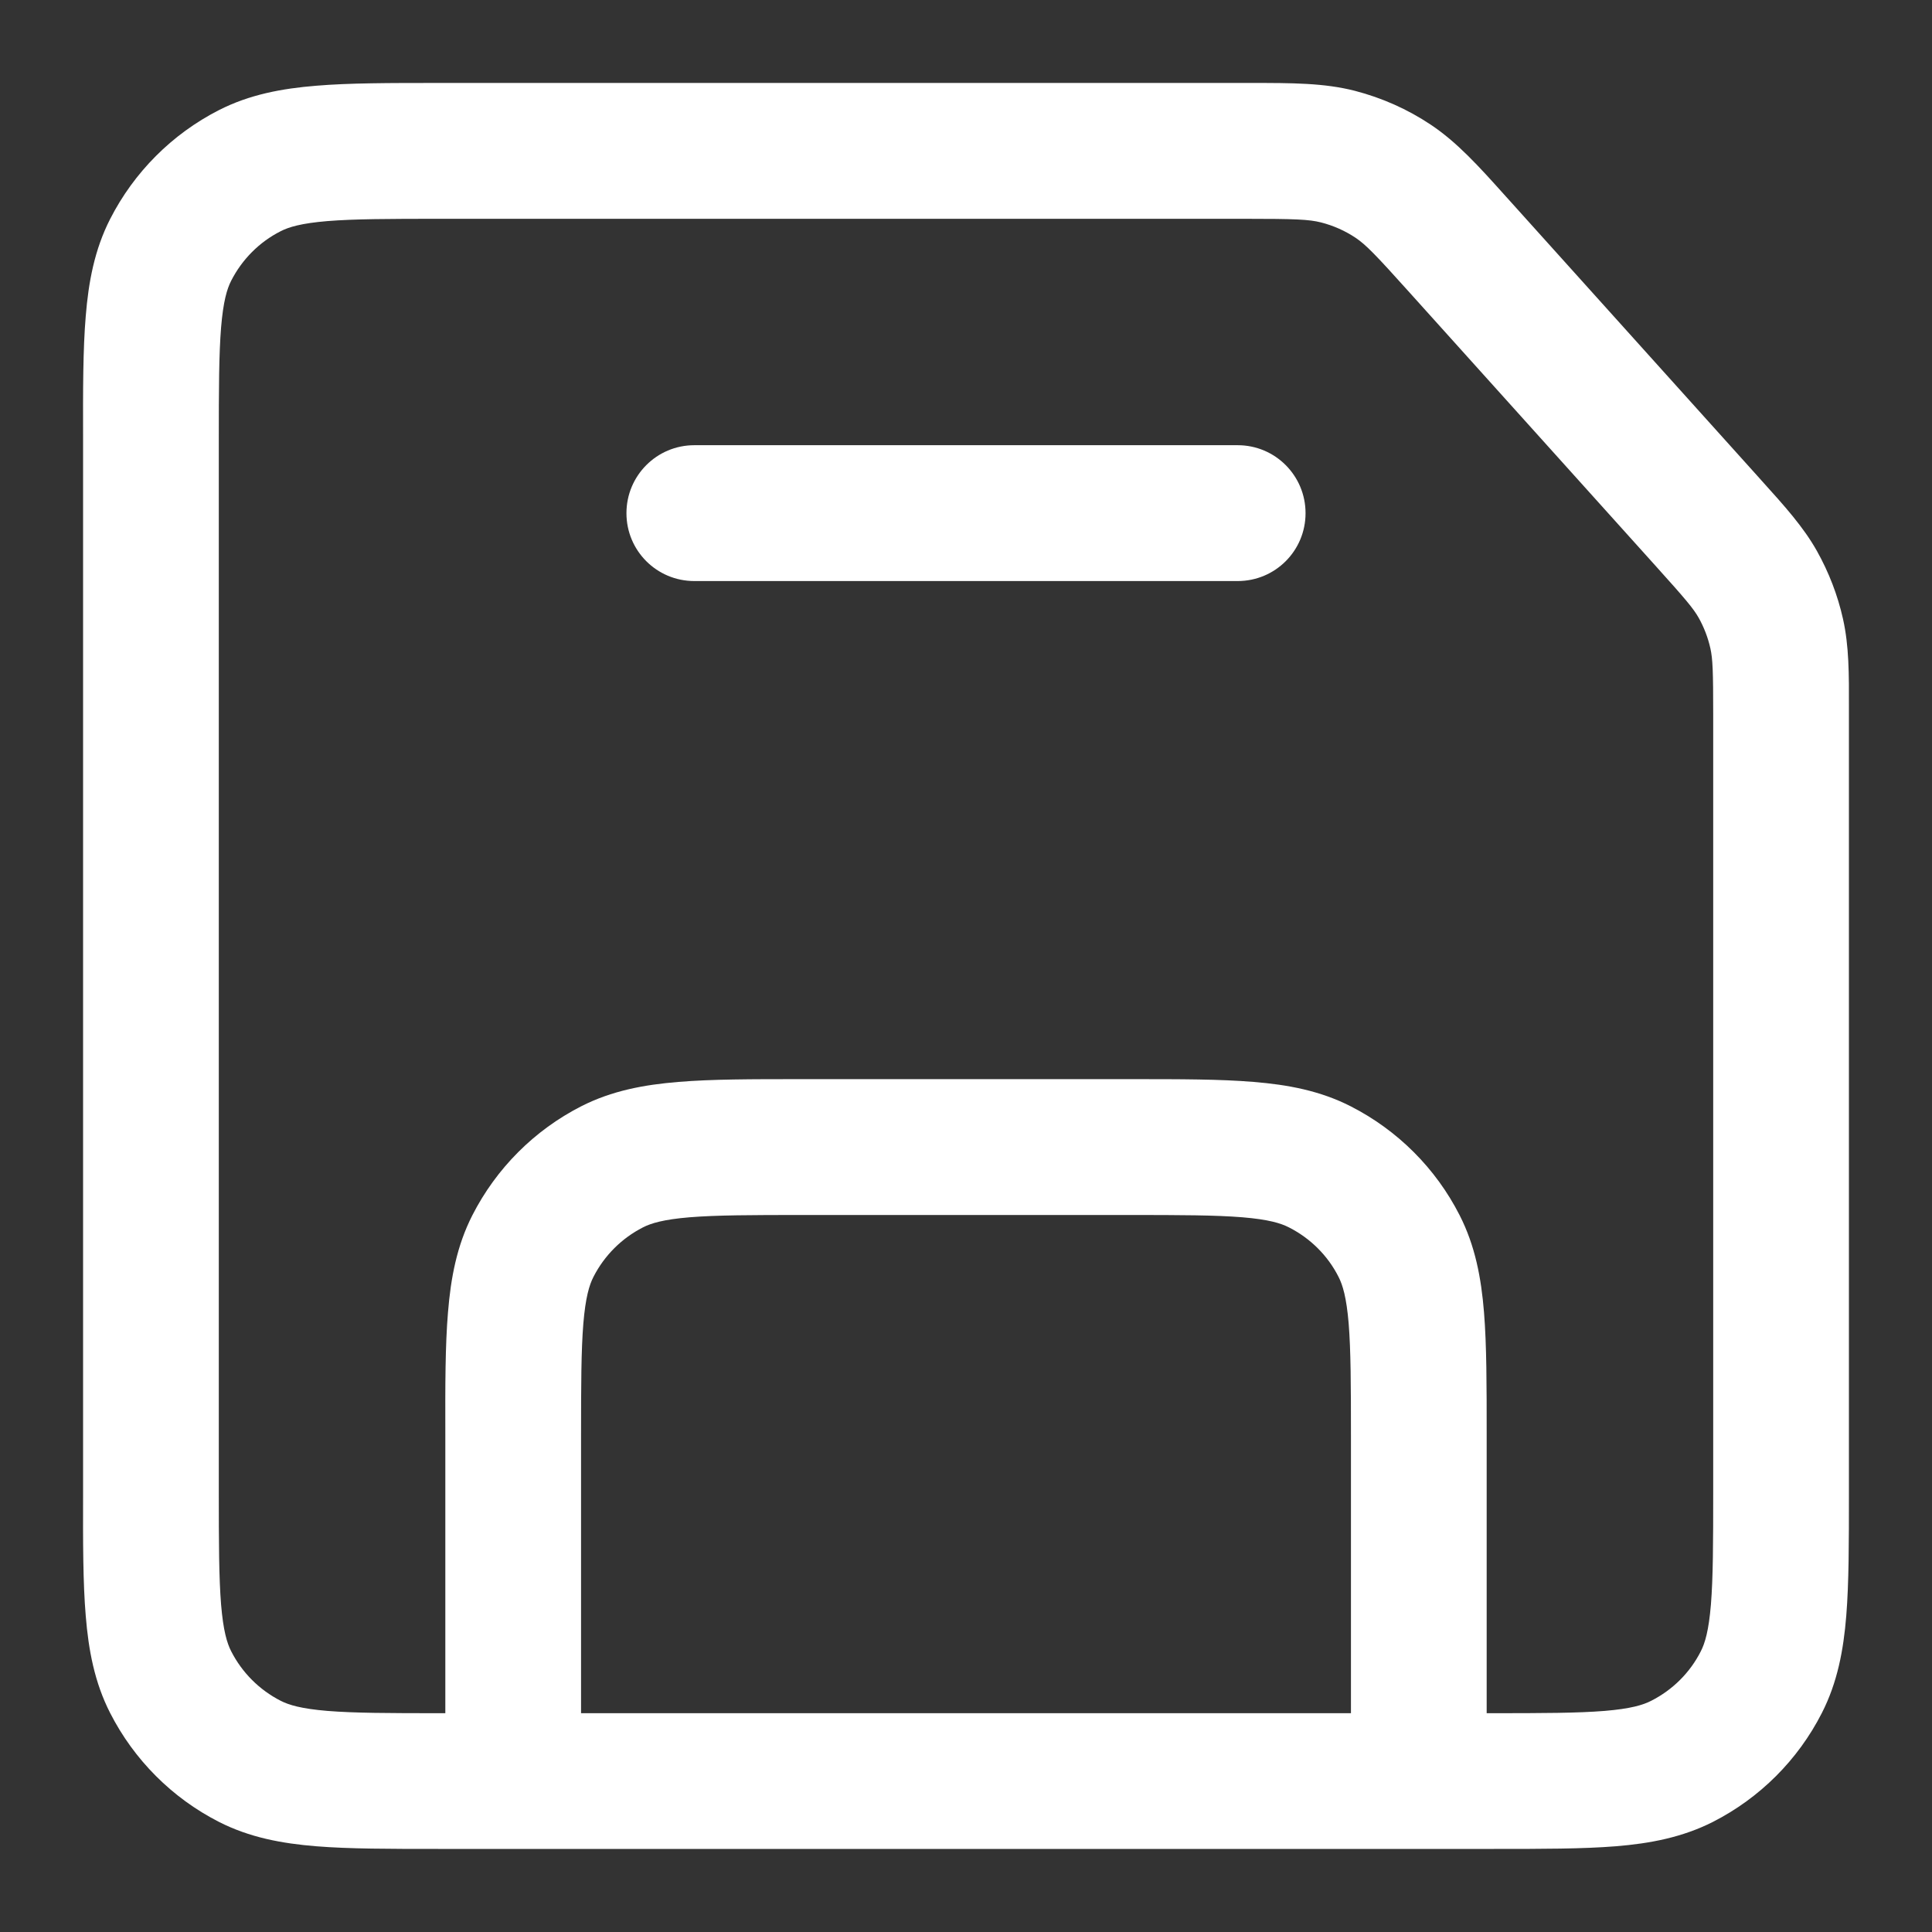 <svg width="16" height="16" viewBox="0 0 16 16" fill="none" xmlns="http://www.w3.org/2000/svg">
<rect x="0" y="0" width="16" height="16" fill="#333333" stroke="none"/>
<path fill-rule="evenodd" clip-rule="evenodd" d="M10.94 1.842C10.841 1.817 10.729 1.812 10.306 1.812H3.65C3.221 1.812 2.933 1.813 2.711 1.831C2.495 1.849 2.392 1.88 2.324 1.915C2.148 2.004 2.005 2.148 1.915 2.324C1.88 2.392 1.849 2.495 1.831 2.711C1.813 2.933 1.812 3.221 1.812 3.65V12.35C1.812 12.779 1.813 13.067 1.831 13.289C1.849 13.505 1.88 13.608 1.915 13.676C2.005 13.852 2.148 13.995 2.324 14.085C2.392 14.12 2.495 14.151 2.711 14.169C2.933 14.187 3.221 14.188 3.65 14.188H3.688V11.877C3.687 11.476 3.687 11.142 3.71 10.869C3.733 10.584 3.783 10.317 3.912 10.064C4.11 9.676 4.425 9.36 4.813 9.162C5.066 9.033 5.334 8.983 5.619 8.96C5.892 8.937 6.227 8.937 6.627 8.937H9.373C9.774 8.937 10.108 8.937 10.381 8.96C10.666 8.983 10.933 9.033 11.186 9.162C11.574 9.36 11.89 9.675 12.088 10.064C12.217 10.317 12.267 10.584 12.29 10.869C12.312 11.142 12.312 11.476 12.312 11.875V14.188H12.35C12.779 14.188 13.068 14.187 13.289 14.169C13.505 14.151 13.607 14.12 13.675 14.085C13.852 13.995 13.996 13.852 14.085 13.676C14.12 13.608 14.151 13.505 14.169 13.289C14.187 13.068 14.188 12.779 14.188 12.35V5.921C14.188 5.556 14.184 5.458 14.165 5.371C14.145 5.281 14.112 5.195 14.067 5.115C14.023 5.038 13.96 4.963 13.716 4.692L11.672 2.421C11.39 2.107 11.311 2.026 11.226 1.969C11.139 1.911 11.042 1.868 10.94 1.842ZM11.753 15.312H12.373C12.773 15.312 13.108 15.312 13.381 15.29C13.666 15.267 13.933 15.216 14.186 15.088C14.574 14.89 14.89 14.575 15.088 14.186C15.217 13.933 15.267 13.666 15.29 13.381C15.312 13.108 15.312 12.774 15.312 12.375V5.921C15.312 5.905 15.312 5.889 15.312 5.873C15.313 5.58 15.313 5.35 15.263 5.126C15.219 4.929 15.146 4.74 15.047 4.563C14.935 4.364 14.781 4.193 14.585 3.976C14.575 3.964 14.563 3.952 14.552 3.939L12.508 1.668C12.496 1.654 12.483 1.64 12.47 1.626C12.245 1.375 12.067 1.178 11.848 1.032C11.656 0.904 11.444 0.81 11.22 0.752C10.966 0.687 10.701 0.687 10.365 0.687C10.345 0.687 10.326 0.687 10.306 0.687H3.627C3.227 0.687 2.892 0.687 2.619 0.71C2.334 0.733 2.066 0.783 1.813 0.912C1.425 1.11 1.11 1.426 0.912 1.814C0.783 2.067 0.733 2.334 0.71 2.619C0.687 2.892 0.687 3.227 0.688 3.627V12.373C0.687 12.773 0.687 13.108 0.71 13.381C0.733 13.666 0.783 13.933 0.912 14.186C1.11 14.574 1.425 14.89 1.813 15.088C2.066 15.217 2.334 15.267 2.619 15.29C2.892 15.312 3.227 15.312 3.628 15.312H11.75H11.753ZM11.188 14.188V11.9C11.188 11.471 11.187 11.182 11.169 10.96C11.151 10.745 11.12 10.642 11.085 10.574C10.996 10.398 10.852 10.255 10.675 10.165C10.607 10.13 10.505 10.099 10.289 10.081C10.068 10.063 9.779 10.062 9.35 10.062H6.65C6.221 10.062 5.933 10.063 5.711 10.081C5.495 10.099 5.392 10.13 5.324 10.165C5.148 10.255 5.005 10.398 4.915 10.574C4.88 10.642 4.849 10.745 4.831 10.961C4.813 11.182 4.812 11.471 4.812 11.9V14.188H11.188ZM5.188 4.25C5.188 3.939 5.439 3.687 5.75 3.687H10.25C10.561 3.687 10.812 3.939 10.812 4.25C10.812 4.561 10.561 4.812 10.25 4.812H5.75C5.439 4.812 5.188 4.561 5.188 4.25Z" fill="white"/>
</svg>
